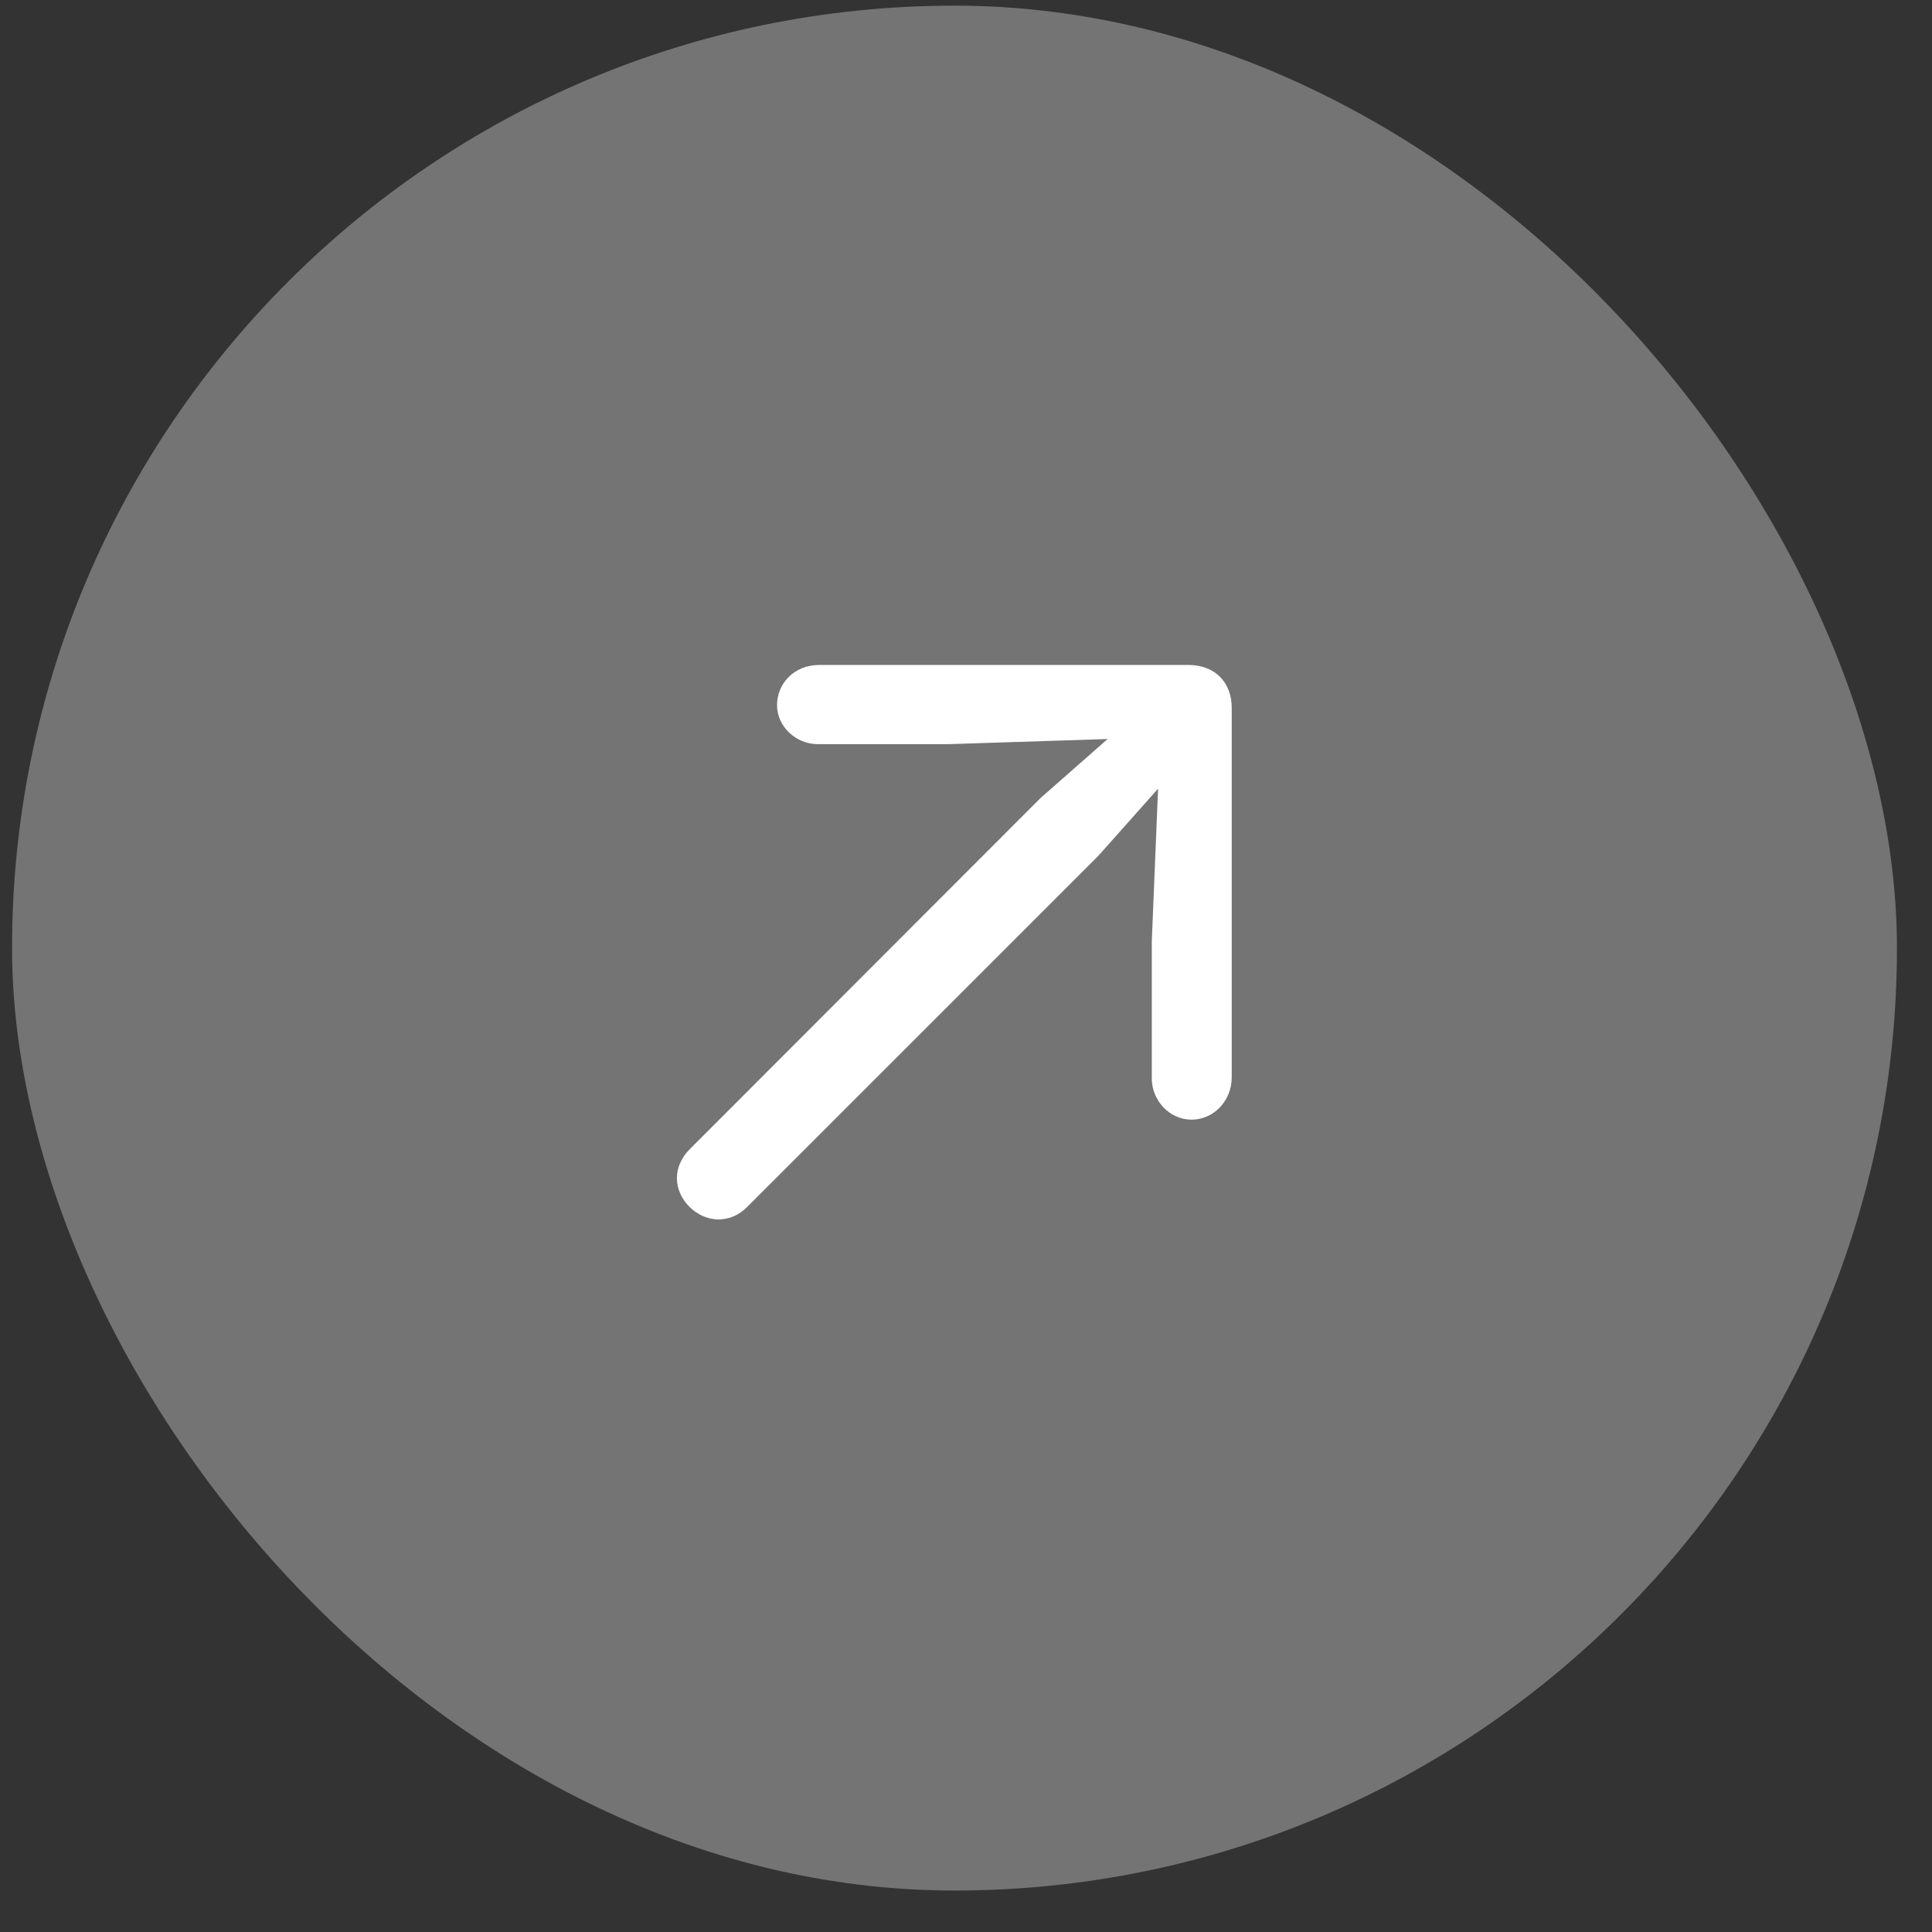 <svg width="41" height="41" viewBox="0 0 41 41" fill="none" xmlns="http://www.w3.org/2000/svg">
<rect x="0" y="0" width="41" height="41" fill="#333333" stroke="none"/>
<rect x="0.256" y="0.12" width="40" height="40" rx="20" fill="white" fill-opacity="0.32"/>
<path d="M26.139 22.862C26.139 23.37 25.748 23.761 25.287 23.761C24.818 23.761 24.443 23.355 24.443 22.886V19.972L24.576 16.737L23.311 18.159L15.857 25.612C15.678 25.792 15.467 25.878 15.248 25.878C14.779 25.878 14.365 25.456 14.365 25.003C14.365 24.784 14.459 24.565 14.639 24.386L22.084 16.933L23.506 15.683L20.139 15.792H17.357C16.889 15.792 16.49 15.417 16.49 14.964C16.49 14.503 16.857 14.112 17.381 14.112H25.225C25.779 14.112 26.139 14.479 26.139 15.019V22.862Z" fill="white"/>
</svg>
